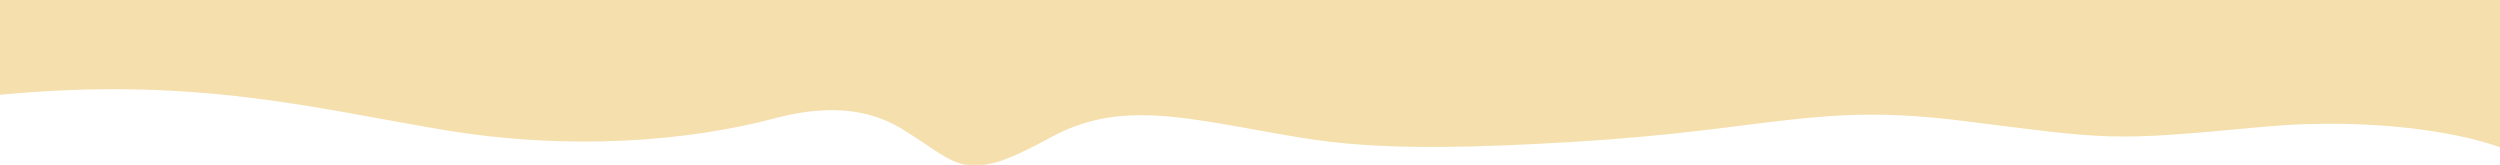 <svg width="1440" height="95" viewBox="0 0 1440 95" fill="none" xmlns="http://www.w3.org/2000/svg">
<path d="M1301.43 73.241C1371.21 66.616 1422.89 78.245 1440 84.887V0H0V54.606C110.654 43.996 178.941 61.853 253.707 74.534C328.474 87.215 396.76 81.263 446.604 68.064C496.449 54.865 518.38 73.758 526.854 78.934C535.327 84.11 548.785 95.238 558.255 94.979C567.726 94.721 571.215 97.567 605.607 78.934C640 60.3 672.399 65.735 717.757 73.758C763.115 81.781 788.536 88.768 905.171 81.781C1021.81 74.793 1045.73 59.006 1130.47 69.617C1215.2 80.228 1214.21 81.523 1301.43 73.241Z" fill="#F5DFAC"/>
</svg>
